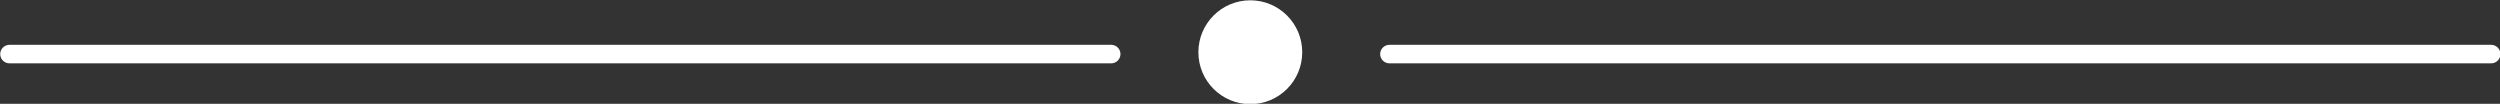 <?xml version="1.0" encoding="UTF-8" standalone="no"?><svg xmlns="http://www.w3.org/2000/svg" xmlns:xlink="http://www.w3.org/1999/xlink" fill="#000000" height="16.7" preserveAspectRatio="xMidYMid meet" version="1" viewBox="49.4 242.1 402.1 16.7" width="402.1" zoomAndPan="magnify"><rect x="49.4" y="242.1" width="402.1" height="16.7" fill="#333333" stroke="none"/><g fill="#ffffff" id="change1_1"><path d="M 450.074 252.289 L 272.875 252.289 C 272.051 252.289 271.383 251.621 271.383 250.797 C 271.383 249.977 272.051 249.309 272.875 249.309 L 450.074 249.309 C 450.898 249.309 451.566 249.977 451.566 250.797 C 451.566 251.621 450.898 252.289 450.074 252.289" fill="inherit"/><path d="M 228.125 252.289 L 50.926 252.289 C 50.102 252.289 49.434 251.621 49.434 250.797 C 49.434 249.977 50.102 249.309 50.926 249.309 L 228.125 249.309 C 228.949 249.309 229.617 249.977 229.617 250.797 C 229.617 251.621 228.949 252.289 228.125 252.289" fill="inherit"/><path d="M 258.852 250.5 C 258.852 255.113 255.113 258.852 250.5 258.852 C 245.887 258.852 242.148 255.113 242.148 250.5 C 242.148 245.887 245.887 242.148 250.5 242.148 C 255.113 242.148 258.852 245.887 258.852 250.5" fill="inherit"/></g></svg>
